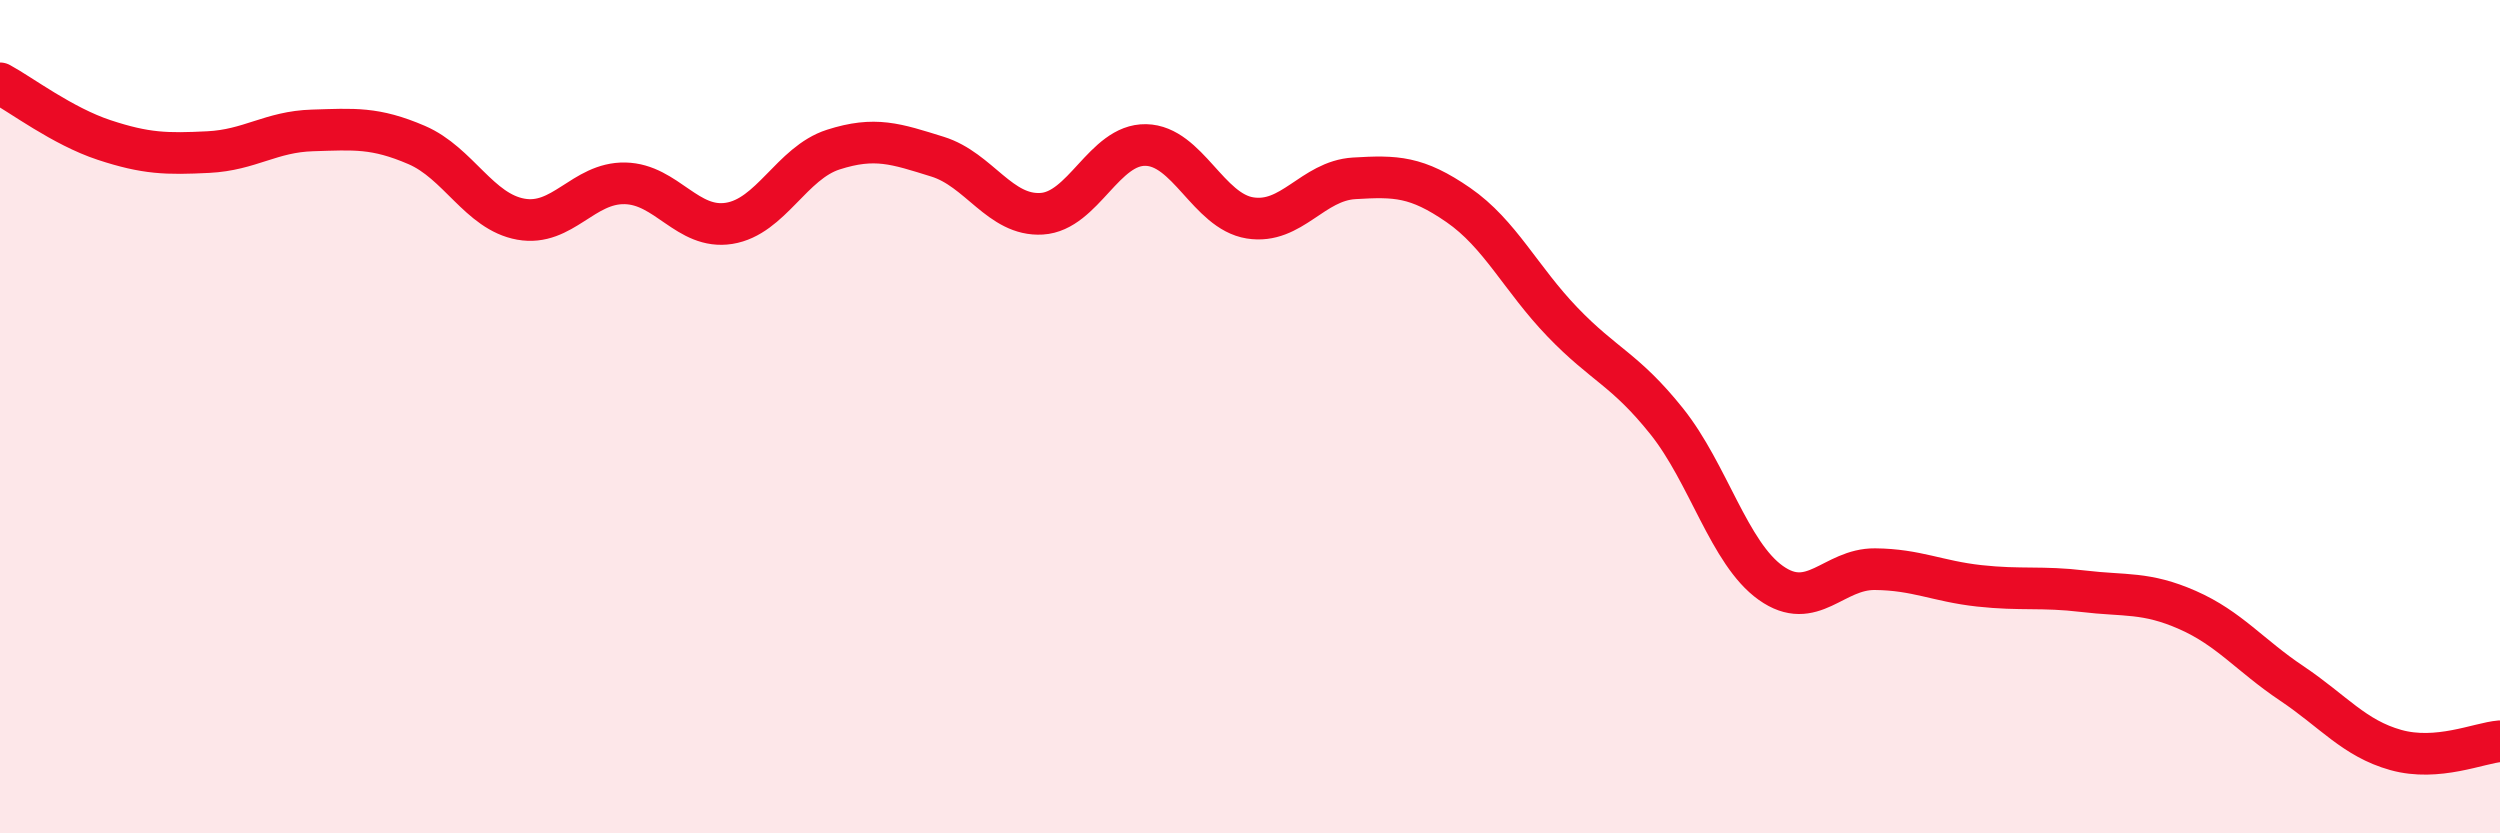 
    <svg width="60" height="20" viewBox="0 0 60 20" xmlns="http://www.w3.org/2000/svg">
      <path
        d="M 0,2 C 0.5,2.27 1.5,3.03 2.5,3.36 C 3.5,3.69 4,3.7 5,3.65 C 6,3.6 6.5,3.16 7.5,3.13 C 8.5,3.1 9,3.05 10,3.48 C 11,3.91 11.5,5.08 12.5,5.26 C 13.5,5.44 14,4.38 15,4.4 C 16,4.42 16.5,5.52 17.5,5.36 C 18.5,5.2 19,3.91 20,3.59 C 21,3.27 21.5,3.45 22.5,3.76 C 23.5,4.07 24,5.19 25,5.13 C 26,5.07 26.5,3.46 27.5,3.48 C 28.5,3.5 29,5.07 30,5.23 C 31,5.39 31.5,4.34 32.5,4.28 C 33.5,4.22 34,4.23 35,4.92 C 36,5.61 36.5,6.69 37.5,7.73 C 38.5,8.77 39,8.86 40,10.11 C 41,11.36 41.5,13.28 42.5,13.99 C 43.5,14.7 44,13.65 45,13.66 C 46,13.67 46.5,13.95 47.5,14.06 C 48.5,14.17 49,14.07 50,14.19 C 51,14.31 51.5,14.2 52.5,14.64 C 53.5,15.08 54,15.73 55,16.4 C 56,17.07 56.5,17.72 57.5,18 C 58.5,18.28 59.5,17.83 60,17.79L60 20L0 20Z"
        fill="#EB0A25"
        opacity="0.1"
        stroke-linecap="round"
        stroke-linejoin="round"
      />
      <path
        d="M 0,2 C 0.5,2.27 1.5,3.03 2.5,3.36 C 3.5,3.69 4,3.7 5,3.65 C 6,3.6 6.5,3.16 7.5,3.13 C 8.5,3.1 9,3.05 10,3.48 C 11,3.91 11.5,5.08 12.5,5.26 C 13.5,5.44 14,4.38 15,4.4 C 16,4.42 16.5,5.52 17.5,5.36 C 18.5,5.2 19,3.91 20,3.59 C 21,3.27 21.5,3.45 22.5,3.76 C 23.5,4.07 24,5.19 25,5.13 C 26,5.07 26.5,3.46 27.5,3.48 C 28.5,3.5 29,5.07 30,5.23 C 31,5.39 31.5,4.34 32.5,4.28 C 33.5,4.22 34,4.23 35,4.92 C 36,5.61 36.5,6.69 37.5,7.73 C 38.5,8.77 39,8.86 40,10.11 C 41,11.36 41.5,13.28 42.5,13.99 C 43.5,14.7 44,13.65 45,13.66 C 46,13.67 46.5,13.95 47.5,14.06 C 48.5,14.17 49,14.07 50,14.19 C 51,14.31 51.5,14.2 52.5,14.64 C 53.5,15.08 54,15.73 55,16.4 C 56,17.07 56.5,17.72 57.5,18 C 58.5,18.28 59.5,17.83 60,17.79"
        stroke="#EB0A25"
        stroke-width="1"
        fill="none"
        stroke-linecap="round"
        stroke-linejoin="round"
      />
    </svg>
  
